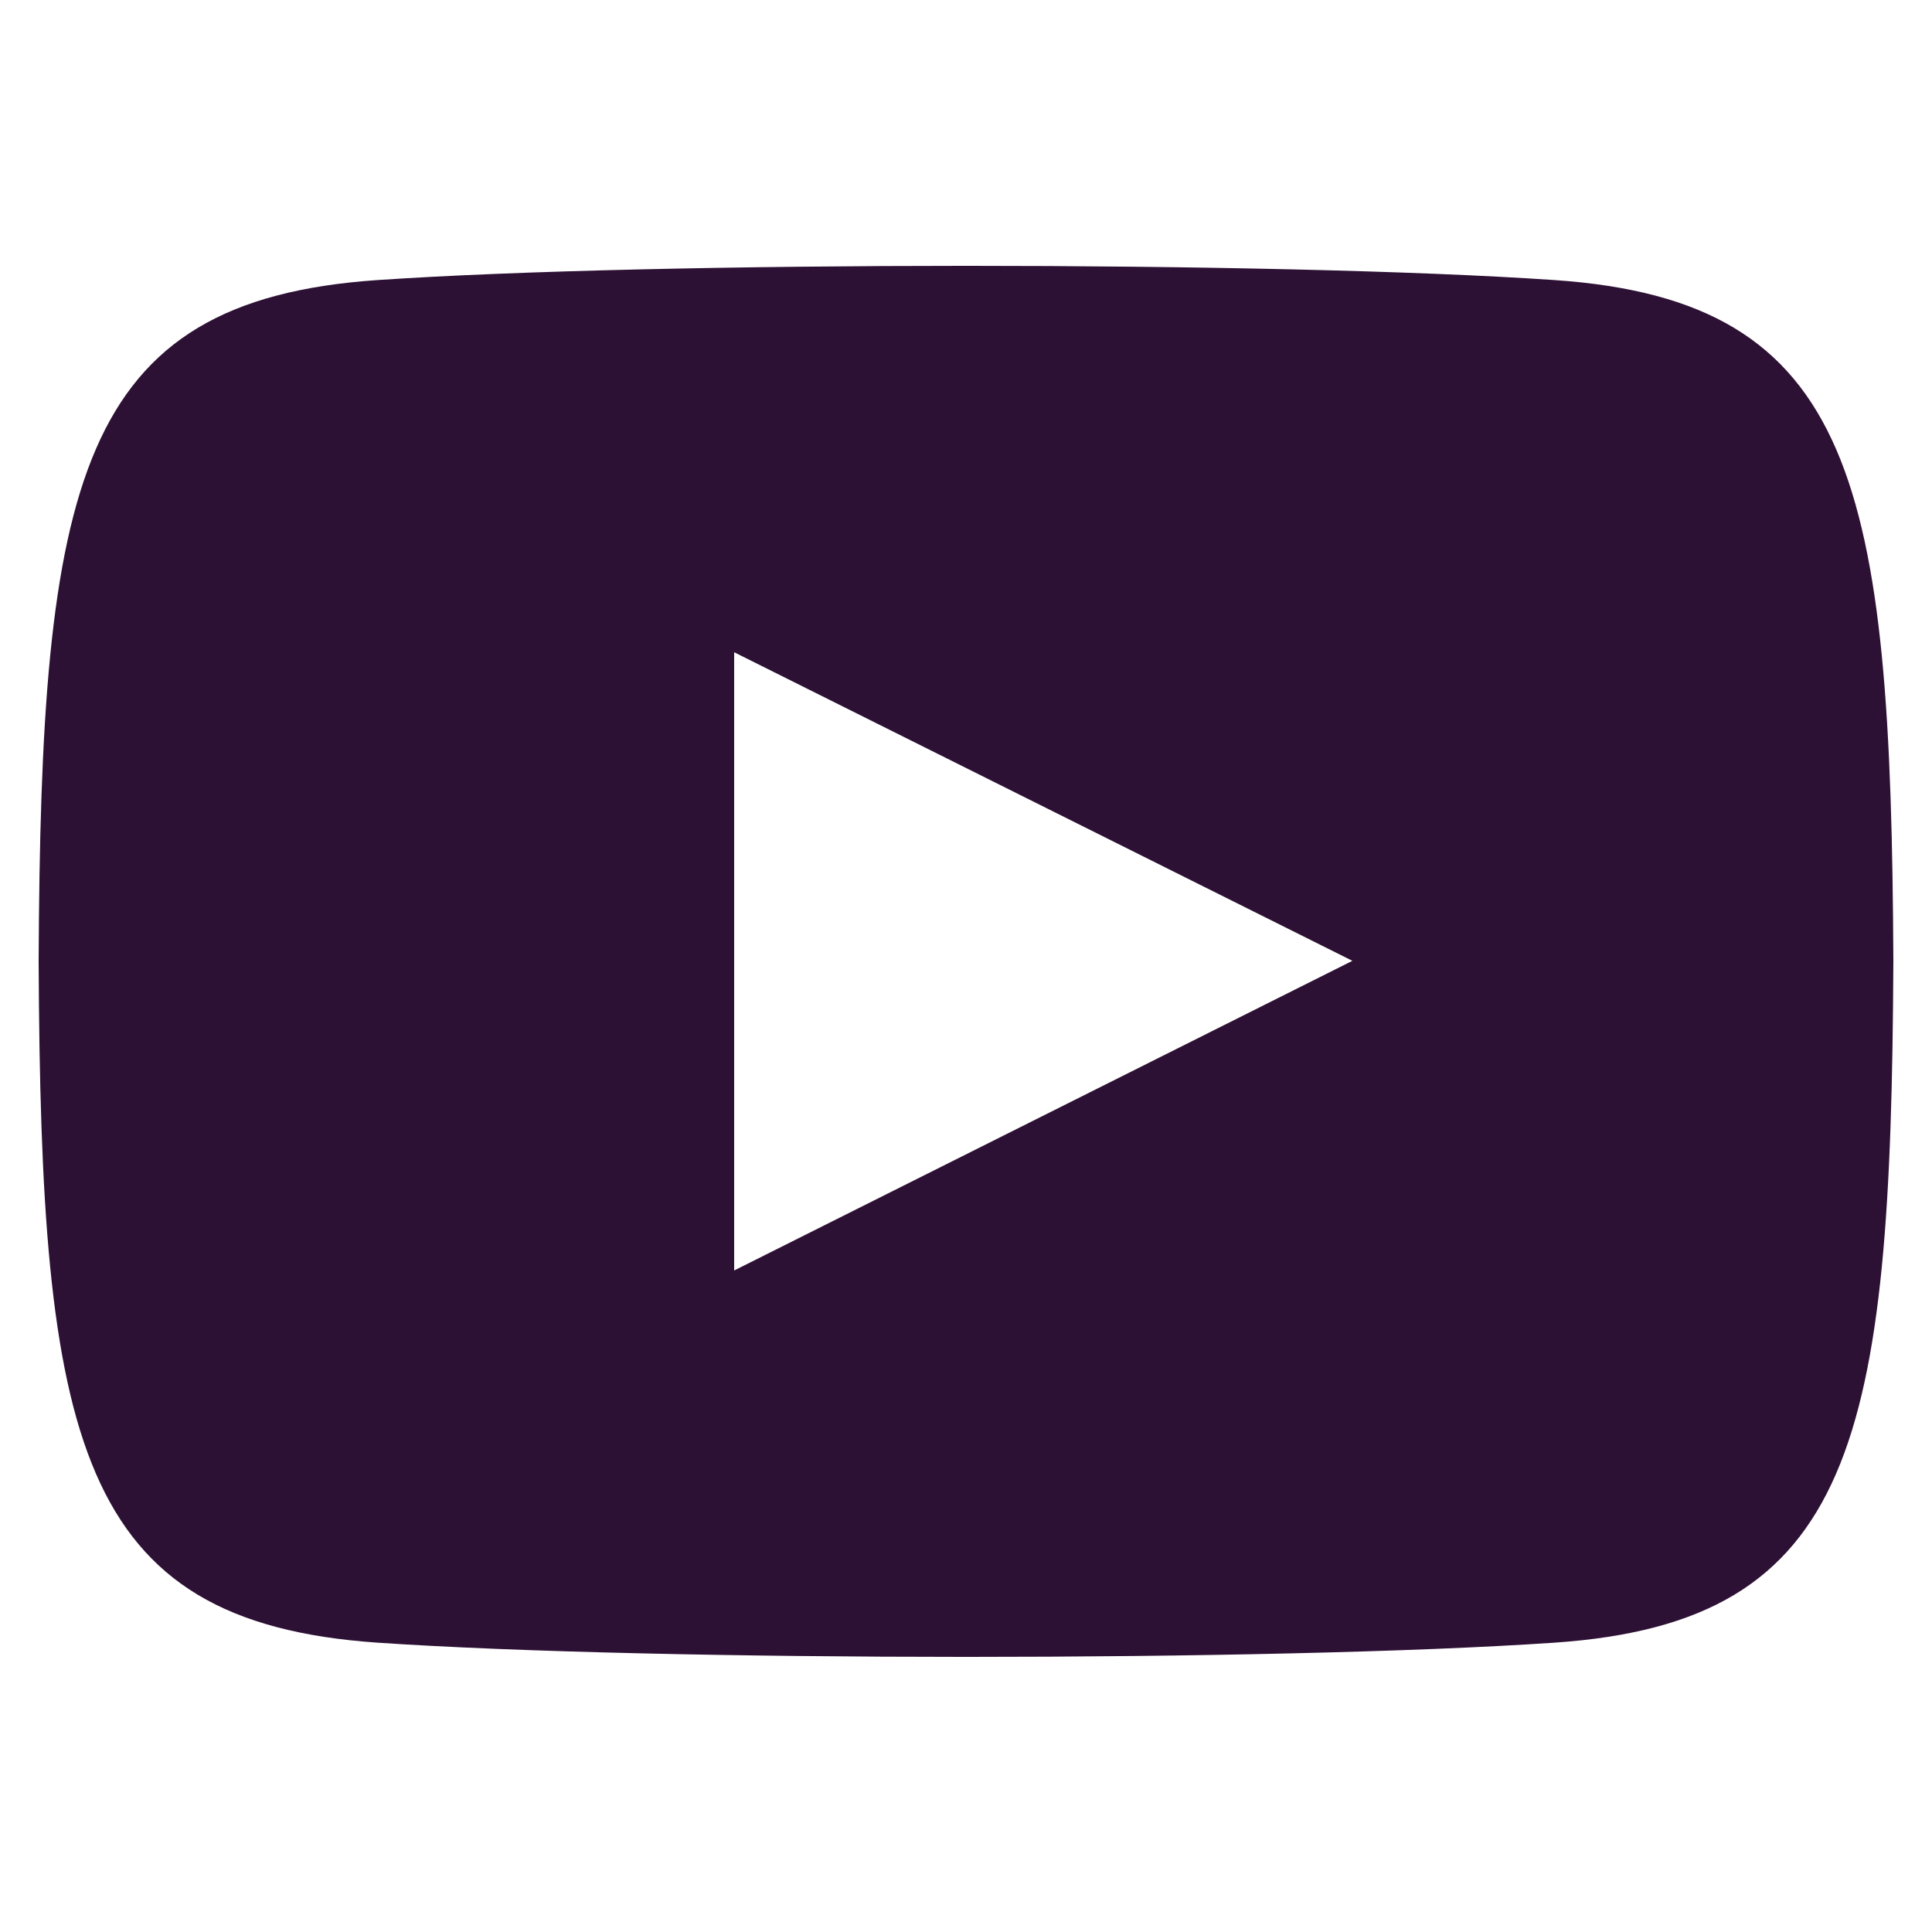 <svg width="25" height="25" viewBox="0 0 25 25" fill="none" xmlns="http://www.w3.org/2000/svg">
<g clip-path="url(#clip0_25_23829)">
<path d="M20.115 3.624C16.511 3.378 8.484 3.379 4.885 3.624C0.988 3.89 0.529 6.244 0.5 12.44C0.529 18.625 0.984 20.989 4.885 21.256C8.485 21.501 16.511 21.502 20.115 21.256C24.012 20.99 24.471 18.636 24.5 12.44C24.471 6.255 24.016 3.891 20.115 3.624ZM9.5 16.44V8.44L17.5 12.433L9.5 16.44Z" fill="#2D1134"/>
</g>
<defs>
<clipPath id="clip0_25_23829">
<rect width="24" height="24" fill="white" transform="translate(0.5 0.44)"/>
</clipPath>
</defs>
</svg>
